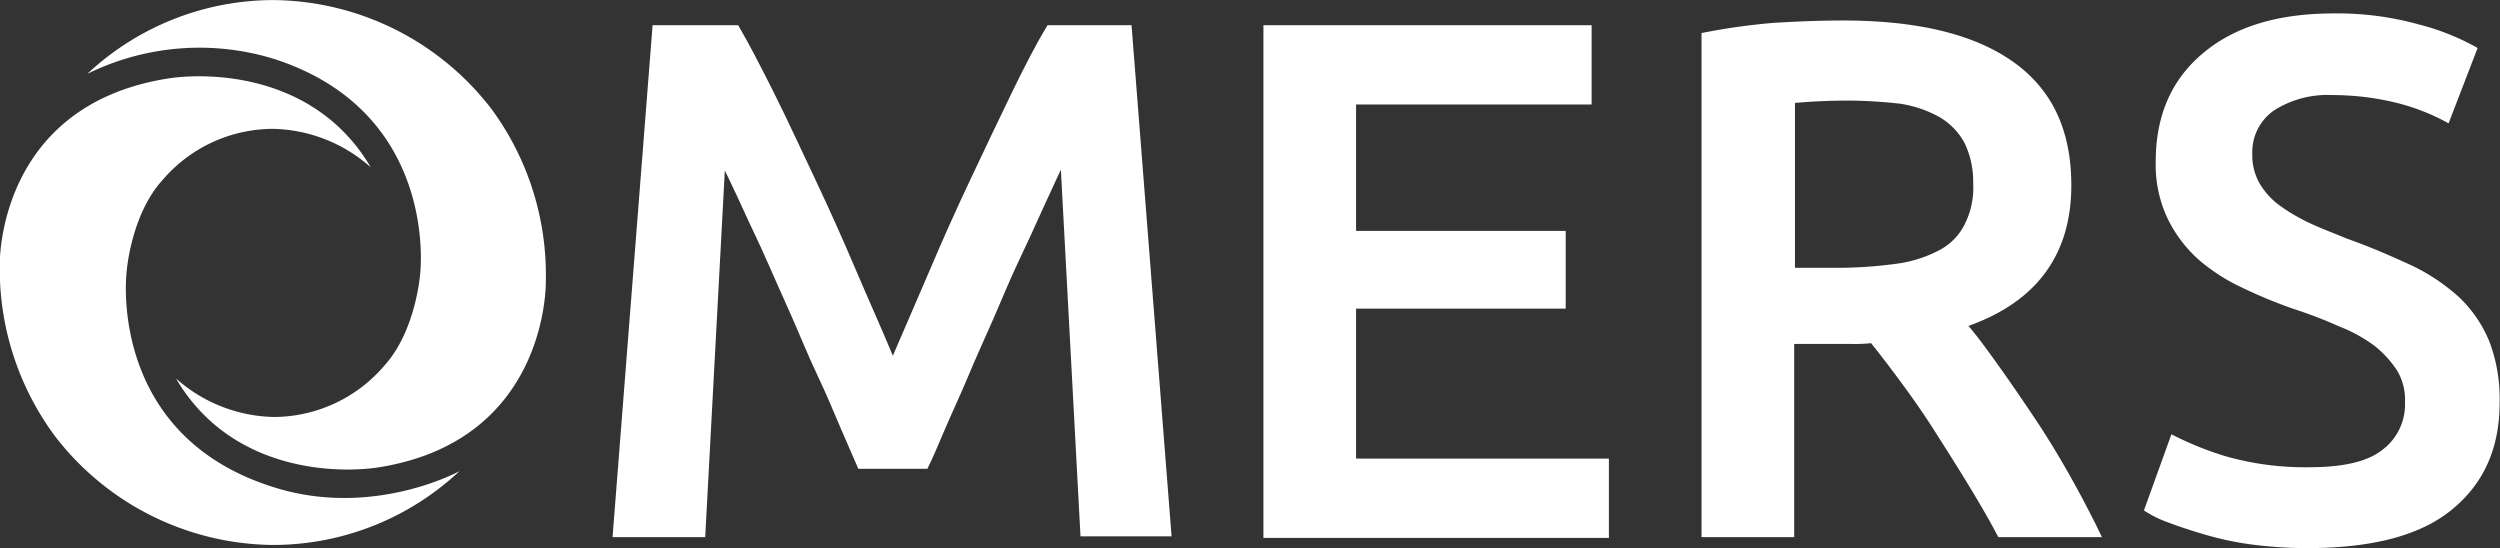 <svg id="Layer_1" data-name="Layer 1" xmlns="http://www.w3.org/2000/svg" viewBox="0 0 318.42 69.81"><rect x="0" y="0" width="318.42" height="69.81" fill="#333333" stroke="none"/><title>OMERS_Logo_White</title><path d="M84.15,4.2h10.9c1.4,2.4,2.9,5.3,4.6,8.7s3.4,7.1,5.2,10.9,3.5,7.6,5.2,11.6,3.3,7.5,4.7,10.9c1.4-3.3,3-6.9,4.7-10.9s3.4-7.8,5.2-11.6,3.5-7.4,5.2-10.9,3.2-6.4,4.6-8.7h10.7l5.1,65.1h-11.6l-2.5-46.7s-1.5,3.2-2.4,5.2-1.9,4.2-3,6.5-2.1,4.8-3.2,7.3-2.2,4.9-3.2,7.3-2,4.5-2.9,6.6-1.6,3.8-2.3,5.2h-8.8c-.6-1.4-1.4-3.2-2.3-5.3s-1.8-4.3-2.9-6.6-2.1-4.8-3.2-7.3-2.2-4.9-3.2-7.2-2.1-4.5-3-6.5-2.4-5.1-2.4-5.1l-2.5,46.7H79.05Z" transform="translate(-1.03 -0.99)" style="fill:#fff"/><path d="M161.95,69.3V4.2h41.8V14.3h-30V30.4h26.7v9.9h-26.7V59.4h32.2V69.5h-44Z" transform="translate(-1.03 -0.99)" style="fill:#fff"/><path d="M235.75,3.6c9.4,0,16.6,1.7,21.6,5.2s7.5,8.7,7.5,15.8c0,8.8-4.4,14.8-13.1,17.9,1.2,1.4,2.5,3.2,4,5.3s3,4.3,4.6,6.7,3.1,4.9,4.5,7.4,2.7,5,3.9,7.5h-13.2c-1.2-2.3-2.5-4.5-3.9-6.8s-2.8-4.5-4.2-6.7-2.8-4.2-4.2-6.1-2.7-3.6-3.9-5.1a19.3,19.3,0,0,1-2.3.1h-7.5V69.4h-11.8V5.2a81.52,81.52,0,0,1,9.2-1.3C230.25,3.7,233.25,3.6,235.75,3.6Zm.9,10.2c-2.5,0-4.8.1-7,.3v21h5.2a55.81,55.81,0,0,0,7.6-.5,16.2,16.2,0,0,0,5.5-1.7,7.52,7.52,0,0,0,3.3-3.3,10.43,10.43,0,0,0,1.1-5.3,11.3,11.3,0,0,0-1.1-5.1,8.46,8.46,0,0,0-3.2-3.3,14.75,14.75,0,0,0-5-1.7A62.75,62.75,0,0,0,236.65,13.8Z" transform="translate(-1.03 -0.99)" style="fill:#fff"/><path d="M295.15,60.5c4.3,0,7.4-.7,9.3-2.2a7.23,7.23,0,0,0,2.9-6.1,7.21,7.21,0,0,0-1-4,13.33,13.33,0,0,0-2.8-3.1,19,19,0,0,0-4.5-2.5,58.14,58.14,0,0,0-6-2.3,63.21,63.21,0,0,1-6.5-2.7A23.77,23.77,0,0,1,281,34a16.92,16.92,0,0,1-3.9-5.2,16,16,0,0,1-1.5-7.2c0-5.9,2-10.5,6.1-13.9s9.6-5,16.6-5a38.77,38.77,0,0,1,10.8,1.4,30.56,30.56,0,0,1,7.5,3l-3.7,9.6a26.79,26.79,0,0,0-7-2.7,33.94,33.94,0,0,0-7.8-.9,12.61,12.61,0,0,0-7.5,2,6.47,6.47,0,0,0-2.7,5.5,7.24,7.24,0,0,0,.9,3.7,9.36,9.36,0,0,0,2.5,2.8,23.62,23.62,0,0,0,3.9,2.3c1.5.7,3.1,1.3,4.8,2,3.1,1.1,5.8,2.3,8.2,3.4a25,25,0,0,1,6.1,4.1,16.37,16.37,0,0,1,3.8,5.6,20.57,20.57,0,0,1,1.3,7.8c0,5.9-2.1,10.4-6.2,13.7s-10.3,4.8-18.3,4.8a55,55,0,0,1-7.4-.5,40.1,40.1,0,0,1-5.9-1.3q-2.55-.75-4.5-1.5a13.83,13.83,0,0,1-3-1.5l3.5-9.7a40.54,40.54,0,0,0,6.9,2.8A36.8,36.8,0,0,0,295.15,60.5Z" transform="translate(-1.03 -0.99)" style="fill:#fff"/><path d="M59.55,61a34.72,34.72,0,0,1-23.8,9.4A35.42,35.42,0,0,1,8,56.5,35.78,35.78,0,0,1,1,34.7S.55,14.5,22.35,11c5-.8,18.8-.8,25.9,11.3a19.3,19.3,0,0,0-12.5-4.9,18.57,18.57,0,0,0-14,6.5c-4.1,4.5-4.6,11.8-4.6,11.8S14.65,56.3,35.75,63C48.45,67.1,59.55,61,59.55,61Z" transform="translate(-1.03 -0.99)" style="fill:#fff"/><path d="M12.15,10.4A34.72,34.72,0,0,1,35.95,1a35.42,35.42,0,0,1,27.7,13.9,35.66,35.66,0,0,1,6.9,21.9S71,57,49.35,60.5c-5,.8-18.8.8-25.9-11.3a19.3,19.3,0,0,0,12.5,4.9,18.57,18.57,0,0,0,14-6.5c4.1-4.5,4.6-11.8,4.6-11.8S57,15.3,35.95,8.5A32.26,32.26,0,0,0,12.15,10.4Z" transform="translate(-1.03 -0.99)" style="fill:#fff"/></svg>